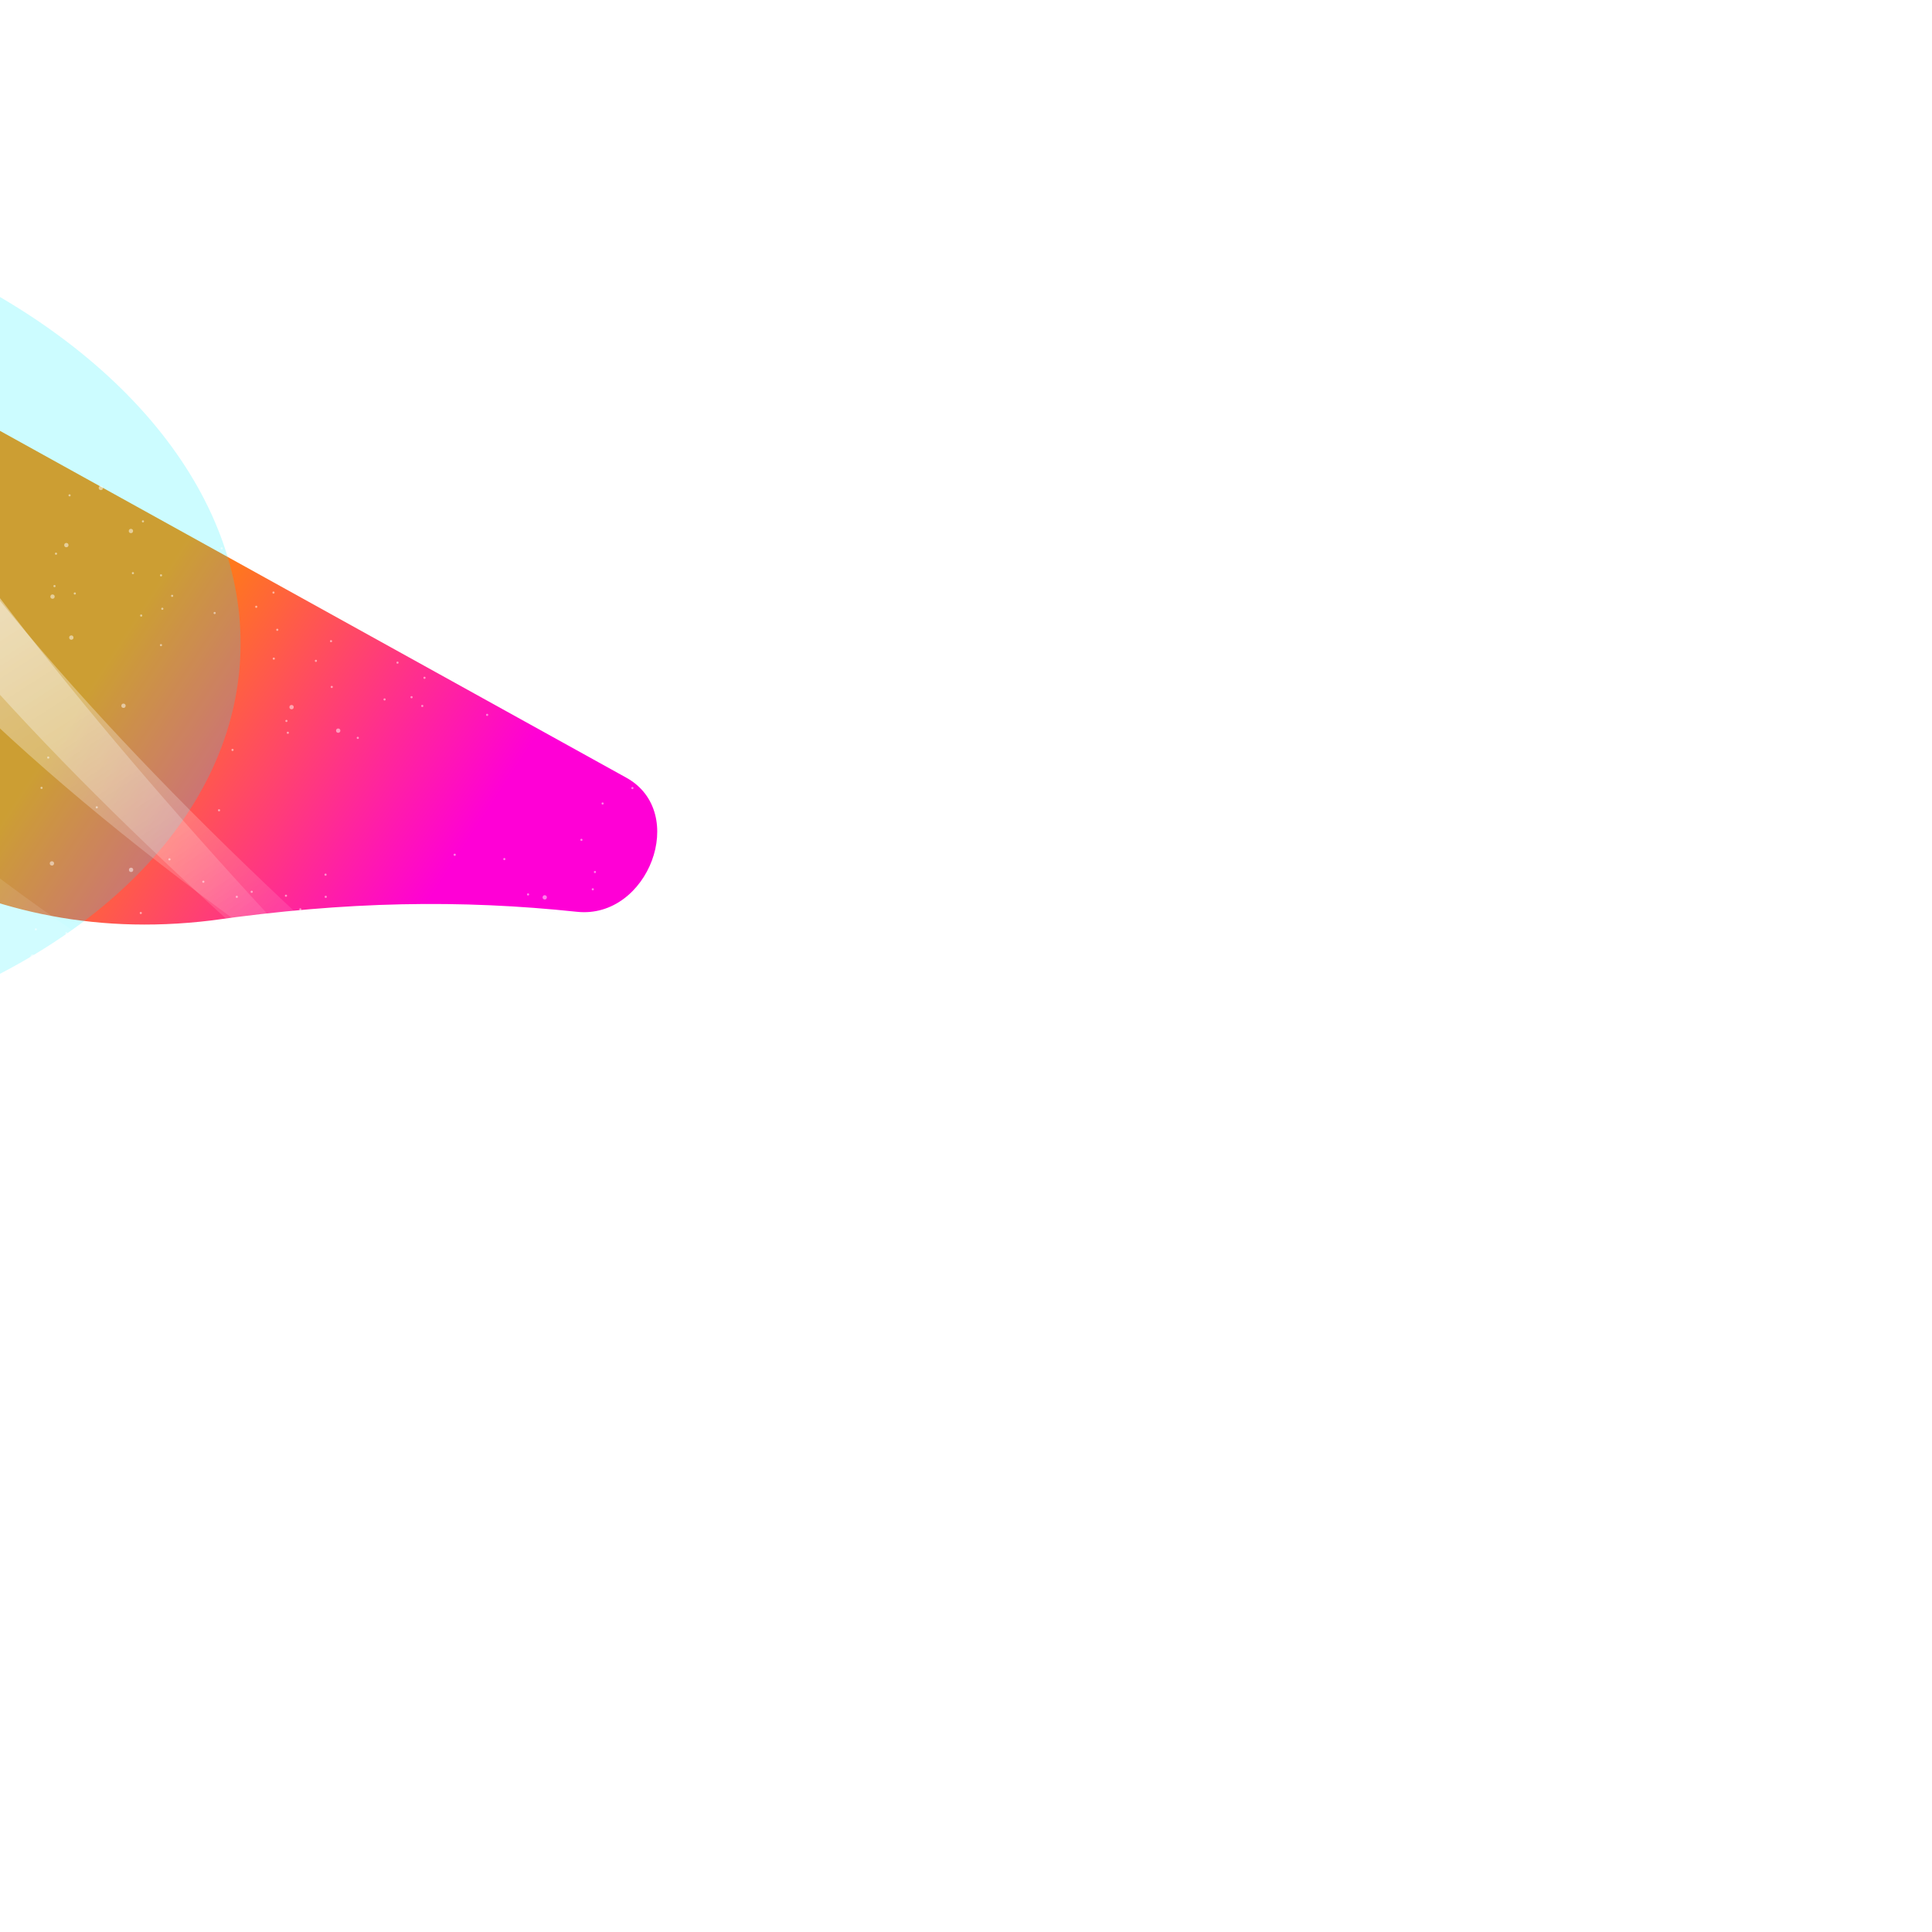 <svg width="1000" height="1000" viewBox="0 0 1000 1000" fill="none" xmlns="http://www.w3.org/2000/svg">
<g clip-path="url(#clip0_2520_26505)">
<g style="mix-blend-mode:plus-lighter" filter="url(#filter0_f_2520_26505)">
<path d="M109.367 476.43C-17.78 491.851 -101.963 420.619 -178.727 347.821C-190.757 336.412 -191.819 317.612 -181.244 304.842L-94.518 200.115C-84.823 188.408 -68.167 185.261 -54.87 192.625L324.177 402.53C356.608 420.489 335.542 475.843 298.675 471.948C238.459 465.586 179.684 466.466 109.367 476.43Z" fill="url(#paint0_linear_2520_26505)"/>
</g>
<g style="mix-blend-mode:hue" filter="url(#filter1_f_2520_26505)">
<ellipse cx="-229.236" cy="321.257" rx="354.095" ry="229.745" transform="rotate(-176.707 -229.236 321.257)" fill="#00F0FF" fill-opacity="0.2"/>
</g>
<g filter="url(#filter2_f_2520_26505)">
<path d="M-207.812 -15.819C-189.517 261.506 39.732 429.533 277 581.313C27.854 373.229 -124.606 193.182 -178.307 -35.116L-207.812 -15.819Z" fill="url(#paint1_linear_2520_26505)" fill-opacity="0.5"/>
</g>
<g filter="url(#filter3_f_2520_26505)">
<path d="M-208.384 -15.442C-154.938 238.892 48.586 423.744 256.109 594.978C31.33 370.957 -113.65 186.017 -187.959 -28.801L-208.384 -15.442Z" fill="url(#paint2_linear_2520_26505)" fill-opacity="0.5"/>
</g>
<g filter="url(#filter4_f_2520_26505)">
<path d="M-221.197 269.371C-113.362 525.525 158.183 609.498 432.003 675.496C128.573 560.158 -74.315 439.752 -199.609 241.498L-221.197 269.371Z" fill="url(#paint3_linear_2520_26505)" fill-opacity="0.1"/>
</g>
<mask id="mask0_2520_26505" style="mask-type:alpha" maskUnits="userSpaceOnUse" x="-634" y="-108" width="1735" height="859">
<ellipse cx="867.5" cy="429.5" rx="867.5" ry="429.5" transform="matrix(-1 0 0 1 1101 -108)" fill="url(#paint4_radial_2520_26505)"/>
</mask>
<g mask="url(#mask0_2520_26505)">
<g opacity="0.5" filter="url(#filter5_f_2520_26505)">
<circle cx="1.117" cy="1.117" r="1.117" transform="matrix(-1 0 0 1 68.965 449.121)" fill="white"/>
<circle cx="36.919" cy="330.011" r="1.117" transform="rotate(171.823 36.919 330.011)" fill="white"/>
<circle cx="1.117" cy="1.117" r="1.117" transform="matrix(-1 0 0 1 176.168 377.065)" fill="white"/>
<circle cx="26.874" cy="446.895" r="1.117" transform="rotate(5.933 26.874 446.895)" fill="white"/>
<circle cx="1.117" cy="1.117" r="1.117" transform="matrix(0.97 0.244 0.244 -0.97 62.555 366.118)" fill="white"/>
<circle cx="150.917" cy="366.009" r="1.117" transform="rotate(5.933 150.917 366.009)" fill="white"/>
<circle cx="1.117" cy="1.117" r="1.117" transform="matrix(0.97 0.244 0.244 -0.97 151.375 484.618)" fill="white"/>
<circle cx="27.187" cy="308.804" r="1.117" transform="rotate(5.933 27.187 308.804)" fill="white"/>
<circle cx="1.117" cy="1.117" r="1.117" transform="matrix(0.97 0.244 0.244 -0.97 15.531 495.956)" fill="white"/>
<circle cx="1.117" cy="1.117" r="1.117" transform="matrix(-1 0 0 1 53.328 251.433)" fill="white"/>
<circle cx="49.556" cy="527.912" r="1.117" transform="rotate(171.823 49.556 527.912)" fill="white"/>
<circle cx="1.117" cy="1.117" r="1.117" transform="matrix(-1 0 0 1 35.461 281.027)" fill="white"/>
<circle cx="27.662" cy="501.16" r="1.117" transform="rotate(171.823 27.662 501.16)" fill="white"/>
<circle cx="179.765" cy="277.503" r="1.117" transform="rotate(5.933 179.765 277.503)" fill="white"/>
<circle cx="1.117" cy="1.117" r="1.117" transform="matrix(0.97 0.244 0.244 -0.97 148.141 577.65)" fill="white"/>
<circle cx="1.117" cy="1.117" r="1.117" transform="matrix(0.97 0.244 0.244 -0.97 280.594 465.282)" fill="white"/>
<circle cx="213.945" cy="532.014" r="1.117" transform="rotate(5.933 213.945 532.014)" fill="white"/>
<circle cx="1.117" cy="1.117" r="1.117" transform="matrix(0.97 0.244 0.244 -0.97 267.469 350.265)" fill="white"/>
<circle cx="1.117" cy="1.117" r="1.117" transform="matrix(-1 0 0 1 296.215 488.206)" fill="white"/>
<circle cx="256.306" cy="259.002" r="1.117" transform="rotate(171.823 256.306 259.002)" fill="white"/>
<circle cx="1.117" cy="1.117" r="1.117" transform="matrix(-1 0 0 1 365.453 333.513)" fill="white"/>
<circle cx="346.837" cy="402.275" r="1.117" transform="rotate(171.823 346.837 402.275)" fill="white"/>
<circle cx="1.117" cy="1.117" r="1.117" transform="matrix(-1 0 0 1 333.625 386.027)" fill="white"/>
<circle cx="307.869" cy="354.823" r="1.117" transform="rotate(171.823 307.869 354.823)" fill="white"/>
<circle cx="1.117" cy="1.117" r="1.117" transform="matrix(-1 0 0 1 356.52 543.484)" fill="white"/>
<circle cx="308.134" cy="195.71" r="1.117" transform="rotate(171.823 308.134 195.71)" fill="white"/>
<circle cx="348.464" cy="458.419" r="1.117" transform="rotate(5.933 348.464 458.419)" fill="white"/>
<circle cx="1.117" cy="1.117" r="1.117" transform="matrix(0.97 0.244 0.244 -0.97 368.617 465.529)" fill="white"/>
<circle cx="305.206" cy="566.76" r="1.117" transform="rotate(5.933 305.206 566.76)" fill="white"/>
<circle cx="1.117" cy="1.117" r="1.117" transform="matrix(0.97 0.244 0.244 -0.97 365.109 348.899)" fill="white"/>
<circle cx="368.441" cy="293.18" r="1.117" transform="rotate(5.933 368.441 293.18)" fill="white"/>
<circle cx="1.117" cy="1.117" r="1.117" transform="matrix(0.97 0.244 0.244 -0.97 330.762 627.583)" fill="white"/>
<circle cx="67.765" cy="274.847" r="1.117" transform="rotate(5.933 67.765 274.847)" fill="white"/>
<circle cx="1.117" cy="1.117" r="1.117" transform="matrix(0.97 0.244 0.244 -0.97 42.016 541.763)" fill="white"/>
<circle cx="1.117" cy="1.117" r="1.117" transform="matrix(-1 0 0 1 156.066 260.367)" fill="white"/>
<circle cx="149.982" cy="504.458" r="1.117" transform="rotate(171.823 149.982 504.458)" fill="white"/>
<circle cx="0.558" cy="0.558" r="0.558" transform="matrix(-1 0 0 1 22.059 407.242)" fill="white"/>
<circle cx="24.969" cy="392.114" r="0.558" transform="rotate(171.823 24.969 392.114)" fill="white"/>
<circle cx="0.558" cy="0.558" r="0.558" transform="matrix(-1 0 0 1 148.809 372.598)" fill="white"/>
<circle cx="0.558" cy="0.558" r="0.558" transform="matrix(-1 0 0 1 220.277 350.264)" fill="white"/>
<circle cx="0.558" cy="0.558" r="0.558" transform="matrix(-1 0 0 1 213.578 360.315)" fill="white"/>
<circle cx="0.558" cy="0.558" r="0.558" transform="matrix(-1 0 0 1 153.836 277.676)" fill="white"/>
<circle cx="145.942" cy="488.115" r="0.558" transform="rotate(171.823 145.942 488.115)" fill="white"/>
<circle cx="0.558" cy="0.558" r="0.558" transform="matrix(-1 0 0 1 115.309 283.26)" fill="white"/>
<circle cx="107.012" cy="488.068" r="0.558" transform="rotate(171.823 107.012 488.068)" fill="white"/>
<circle cx="0.558" cy="0.558" r="0.558" transform="matrix(-1 0 0 1 142.109 306.153)" fill="white"/>
<circle cx="130.282" cy="461.596" r="0.558" transform="rotate(171.823 130.282 461.596)" fill="white"/>
<circle cx="0.558" cy="0.558" r="0.558" transform="matrix(-1 0 0 1 138.758 292.195)" fill="white"/>
<circle cx="128.954" cy="475.89" r="0.558" transform="rotate(171.823 128.954 475.89)" fill="white"/>
<circle cx="0.558" cy="0.558" r="0.558" transform="matrix(-1 0 0 1 28.762 302.803)" fill="white"/>
<circle cx="18.563" cy="481.033" r="0.558" transform="rotate(171.823 18.563 481.033)" fill="white"/>
<circle cx="0.558" cy="0.558" r="0.558" transform="matrix(-1 0 0 1 74.547 269.3)" fill="white"/>
<circle cx="68.649" cy="507.682" r="0.558" transform="rotate(171.823 68.649 507.682)" fill="white"/>
<circle cx="36.002" cy="256.39" r="0.558" transform="rotate(5.933 36.002 256.39)" fill="white"/>
<circle cx="0.558" cy="0.558" r="0.558" transform="matrix(0.97 0.244 0.244 -0.97 6.527 547.812)" fill="white"/>
<circle cx="83.345" cy="297.797" r="0.558" transform="rotate(5.933 83.345 297.797)" fill="white"/>
<circle cx="0.558" cy="0.558" r="0.558" transform="matrix(0.97 0.244 0.244 -0.97 65.195 525.135)" fill="white"/>
<circle cx="158.291" cy="284.253" r="0.558" transform="rotate(5.933 158.291 284.253)" fill="white"/>
<circle cx="0.558" cy="0.558" r="0.558" transform="matrix(0.97 0.244 0.244 -0.97 130.961 563.544)" fill="white"/>
<circle cx="185.67" cy="301.695" r="0.558" transform="rotate(5.933 185.67 301.695)" fill="white"/>
<circle cx="0.558" cy="0.558" r="0.558" transform="matrix(0.97 0.244 0.244 -0.97 162.66 556.542)" fill="white"/>
<circle cx="163.513" cy="342.056" r="0.558" transform="rotate(5.933 163.513 342.056)" fill="white"/>
<circle cx="0.558" cy="0.558" r="0.558" transform="matrix(0.97 0.244 0.244 -0.97 155.676 511.031)" fill="white"/>
<circle cx="199.048" cy="362.028" r="0.558" transform="rotate(5.933 199.048 362.028)" fill="white"/>
<circle cx="0.558" cy="0.558" r="0.558" transform="matrix(0.97 0.244 0.244 -0.97 195.902 504.446)" fill="white"/>
<circle cx="185.193" cy="381.921" r="0.558" transform="rotate(5.933 185.193 381.921)" fill="white"/>
<circle cx="0.558" cy="0.558" r="0.558" transform="matrix(0.97 0.244 0.244 -0.97 189.703 481.01)" fill="white"/>
<circle cx="0.558" cy="0.558" r="0.558" transform="matrix(0.97 0.244 0.244 -0.97 167.922 464.596)" fill="white"/>
<circle cx="113.377" cy="419.395" r="0.558" transform="rotate(5.933 113.377 419.395)" fill="white"/>
<circle cx="87.72" cy="444.796" r="0.558" transform="rotate(5.933 87.72 444.796)" fill="white"/>
<circle cx="0.558" cy="0.558" r="0.558" transform="matrix(0.97 0.244 0.244 -0.97 119.672 388.563)" fill="white"/>
<circle cx="50.099" cy="417.871" r="0.558" transform="rotate(5.933 50.099 417.871)" fill="white"/>
<circle cx="54.748" cy="508.173" r="0.558" transform="rotate(5.933 54.748 508.173)" fill="white"/>
<circle cx="0.558" cy="0.558" r="0.558" transform="matrix(0.97 0.244 0.244 -0.97 110.418 317.698)" fill="white"/>
<circle cx="205.322" cy="506.978" r="0.558" transform="rotate(5.933 205.322 506.978)" fill="white"/>
<circle cx="0.558" cy="0.558" r="0.558" transform="matrix(0.97 0.244 0.244 -0.97 251.465 370.422)" fill="white"/>
<circle cx="182.58" cy="482.722" r="0.558" transform="rotate(5.933 182.58 482.722)" fill="white"/>
<circle cx="201.369" cy="566.635" r="0.558" transform="rotate(5.933 201.369 566.635)" fill="white"/>
<circle cx="0.558" cy="0.558" r="0.558" transform="matrix(0.97 0.244 0.244 -0.97 268.195 313.024)" fill="white"/>
<circle cx="254.771" cy="549.729" r="0.558" transform="rotate(5.933 254.771 549.729)" fill="white"/>
<circle cx="0.558" cy="0.558" r="0.558" transform="matrix(0.97 0.244 0.244 -0.97 312.566 347.206)" fill="white"/>
<circle cx="299.439" cy="535.846" r="0.558" transform="rotate(5.933 299.439 535.846)" fill="white"/>
<circle cx="0.558" cy="0.558" r="0.558" transform="matrix(0.97 0.244 0.244 -0.97 349.773 375.558)" fill="white"/>
<circle cx="320.111" cy="477.366" r="0.558" transform="rotate(5.933 320.111 477.366)" fill="white"/>
<circle cx="0.558" cy="0.558" r="0.558" transform="matrix(0.97 0.244 0.244 -0.97 349.152 437.608)" fill="white"/>
<circle cx="273.33" cy="462.962" r="0.558" transform="rotate(5.933 273.33 462.962)" fill="white"/>
<circle cx="0.558" cy="0.558" r="0.558" transform="matrix(0.97 0.244 0.244 -0.97 300.27 435.109)" fill="white"/>
<circle cx="0.558" cy="0.558" r="0.558" transform="matrix(0.97 0.244 0.244 -0.97 255.496 498.699)" fill="white"/>
<circle cx="264.005" cy="287.941" r="0.558" transform="rotate(5.933 264.005 287.941)" fill="white"/>
<circle cx="0.558" cy="0.558" r="0.558" transform="matrix(0.97 0.244 0.244 -0.97 231.539 596.309)" fill="white"/>
<circle cx="323.451" cy="374.956" r="0.558" transform="rotate(5.933 323.451 374.956)" fill="white"/>
<circle cx="0.558" cy="0.558" r="0.558" transform="matrix(0.97 0.244 0.244 -0.97 317.203 534.936)" fill="white"/>
<circle cx="360.361" cy="370.932" r="0.558" transform="rotate(5.933 360.361 370.932)" fill="white"/>
<circle cx="0.558" cy="0.558" r="0.558" transform="matrix(0.97 0.244 0.244 -0.97 350.496 551.364)" fill="white"/>
<circle cx="360.873" cy="382.212" r="0.558" transform="rotate(5.933 360.873 382.212)" fill="white"/>
<circle cx="0.558" cy="0.558" r="0.558" transform="matrix(0.97 0.244 0.244 -0.97 354.844 540.943)" fill="white"/>
<circle cx="344.08" cy="370.924" r="0.558" transform="rotate(5.933 344.08 370.924)" fill="white"/>
<circle cx="0.558" cy="0.558" r="0.558" transform="matrix(0.97 0.244 0.244 -0.97 335.203 545.792)" fill="white"/>
<circle cx="345.662" cy="350.318" r="0.558" transform="rotate(5.933 345.662 350.318)" fill="white"/>
<circle cx="0.558" cy="0.558" r="0.558" transform="matrix(0.97 0.244 0.244 -0.97 329.625 565.694)" fill="white"/>
<circle cx="315.134" cy="341.533" r="0.558" transform="rotate(5.933 315.134 341.533)" fill="white"/>
<circle cx="0.558" cy="0.558" r="0.558" transform="matrix(0.97 0.244 0.244 -0.97 297.938 563.486)" fill="white"/>
<circle cx="0.558" cy="0.558" r="0.558" transform="matrix(0.97 0.244 0.244 -0.97 252.941 483.664)" fill="white"/>
<circle cx="311.904" cy="415.885" r="0.558" transform="rotate(5.933 311.904 415.885)" fill="white"/>
<circle cx="0.558" cy="0.558" r="0.558" transform="matrix(0.97 0.244 0.244 -0.97 320.371 492.552)" fill="white"/>
<circle cx="259.896" cy="359.931" r="0.558" transform="rotate(5.933 259.896 359.931)" fill="white"/>
<circle cx="0.558" cy="0.558" r="0.558" transform="matrix(0.97 0.244 0.244 -0.97 252.348 527.271)" fill="white"/>
<circle cx="252.236" cy="314.787" r="0.558" transform="rotate(5.933 252.236 314.787)" fill="white"/>
<circle cx="0.558" cy="0.558" r="0.558" transform="matrix(0.97 0.244 0.244 -0.97 229.68 567.055)" fill="white"/>
<circle cx="239.412" cy="297.735" r="0.558" transform="rotate(5.933 239.412 297.735)" fill="white"/>
<circle cx="0.558" cy="0.558" r="0.558" transform="matrix(0.97 0.244 0.244 -0.97 211.789 578.679)" fill="white"/>
<circle cx="255.298" cy="485.227" r="0.558" transform="rotate(5.933 255.298 485.227)" fill="white"/>
<circle cx="242.654" cy="493.456" r="0.558" transform="rotate(5.933 242.654 493.456)" fill="white"/>
<circle cx="124.814" cy="492.999" r="0.558" transform="rotate(5.933 124.814 492.999)" fill="white"/>
<circle cx="0.558" cy="0.558" r="0.558" transform="matrix(0.97 0.244 0.244 -0.97 171.039 355.965)" fill="white"/>
<circle cx="116.338" cy="515.135" r="0.558" transform="rotate(5.933 116.338 515.135)" fill="white"/>
<circle cx="0.558" cy="0.558" r="0.558" transform="matrix(0.97 0.244 0.244 -0.97 170.664 332.266)" fill="white"/>
<circle cx="73.877" cy="518.582" r="0.558" transform="rotate(5.933 73.877 518.582)" fill="white"/>
<circle cx="0.558" cy="0.558" r="0.558" transform="matrix(0.97 0.244 0.244 -0.97 131.957 314.476)" fill="white"/>
<circle cx="52.931" cy="547.28" r="0.558" transform="rotate(5.933 52.931 547.28)" fill="white"/>
<circle cx="0.558" cy="0.558" r="0.558" transform="matrix(0.97 0.244 0.244 -0.97 122.113 280.336)" fill="white"/>
<circle cx="28.552" cy="500.959" r="0.558" transform="rotate(5.933 28.552 500.959)" fill="white"/>
<circle cx="0.558" cy="0.558" r="0.558" transform="matrix(0.97 0.244 0.244 -0.97 83.336 315.498)" fill="white"/>
<circle cx="34.345" cy="483.036" r="0.558" transform="rotate(5.933 34.345 483.036)" fill="white"/>
<circle cx="0.558" cy="0.558" r="0.558" transform="matrix(0.97 0.244 0.244 -0.97 82.637 334.32)" fill="white"/>
<circle cx="0.558" cy="0.558" r="0.558" transform="matrix(0.97 0.244 0.244 -0.97 147.34 464.029)" fill="white"/>
<circle cx="148.978" cy="379.28" r="0.558" transform="rotate(5.933 148.978 379.28)" fill="white"/>
<circle cx="0.558" cy="0.558" r="0.558" transform="matrix(0.97 0.244 0.244 -0.97 154.777 471.08)" fill="white"/>
<circle cx="143.52" cy="325.977" r="0.558" transform="rotate(171.823 143.52 325.977)" fill="white"/>
<circle cx="141.716" cy="340.902" r="0.558" transform="rotate(171.823 141.716 340.902)" fill="white"/>
<circle cx="0.558" cy="0.558" r="0.558" transform="matrix(-1 0 0 1 235.914 441.862)" fill="white"/>
<circle cx="203.837" cy="313.924" r="0.558" transform="rotate(171.823 203.837 313.924)" fill="white"/>
<circle cx="214.583" cy="321.971" r="0.558" transform="rotate(171.823 214.583 321.971)" fill="white"/>
<circle cx="0.558" cy="0.558" r="0.558" transform="matrix(-1 0 0 1 308.5 450.796)" fill="white"/>
<circle cx="274.419" cy="294.757" r="0.558" transform="rotate(171.823 274.419 294.757)" fill="white"/>
<circle cx="0.558" cy="0.558" r="0.558" transform="matrix(-1 0 0 1 345.91 496.024)" fill="white"/>
<circle cx="305.012" cy="244.67" r="0.558" transform="rotate(171.823 305.012 244.67)" fill="white"/>
<circle cx="0.558" cy="0.558" r="0.558" transform="matrix(-1 0 0 1 323.578 377.623)" fill="white"/>
<circle cx="299.743" cy="365.015" r="0.558" transform="rotate(171.823 299.743 365.015)" fill="white"/>
<circle cx="0.558" cy="0.558" r="0.558" transform="matrix(-1 0 0 1 356.52 355.848)" fill="white"/>
<circle cx="335.45" cy="381.885" r="0.558" transform="rotate(171.823 335.45 381.885)" fill="white"/>
<circle cx="0.558" cy="0.558" r="0.558" transform="matrix(-1 0 0 1 344.793 331.279)" fill="white"/>
<circle cx="327.337" cy="407.898" r="0.558" transform="rotate(171.823 327.337 407.898)" fill="white"/>
<circle cx="0.558" cy="0.558" r="0.558" transform="matrix(-1 0 0 1 362.102 303.92)" fill="white"/>
<circle cx="348.36" cy="432.518" r="0.558" transform="rotate(171.823 348.36 432.518)" fill="white"/>
<circle cx="0.558" cy="0.558" r="0.558" transform="matrix(-1 0 0 1 280.023 253.667)" fill="white"/>
<circle cx="274.262" cy="493.933" r="0.558" transform="rotate(171.823 274.262 493.933)" fill="white"/>
<circle cx="0.558" cy="0.558" r="0.558" transform="matrix(-1 0 0 1 270.531 277.117)" fill="white"/>
<circle cx="261.532" cy="472.072" r="0.558" transform="rotate(171.823 261.532 472.072)" fill="white"/>
<circle cx="0.558" cy="0.558" r="0.558" transform="matrix(-1 0 0 1 238.145 268.743)" fill="white"/>
<circle cx="230.665" cy="484.967" r="0.558" transform="rotate(171.823 230.665 484.967)" fill="white"/>
<circle cx="0.558" cy="0.558" r="0.558" transform="matrix(-1 0 0 1 181.195 309.503)" fill="white"/>
<circle cx="168.497" cy="452.721" r="0.558" transform="rotate(171.823 168.497 452.721)" fill="white"/>
<circle cx="278.838" cy="318.112" r="0.558" transform="rotate(5.933 278.838 318.112)" fill="white"/>
<circle cx="0.558" cy="0.558" r="0.558" transform="matrix(0.97 0.244 0.244 -0.97 255.809 573.047)" fill="white"/>
<circle cx="0.558" cy="0.558" r="0.558" transform="matrix(-1 0 0 1 66.731 493.789)" fill="white"/>
<circle cx="28.989" cy="286.587" r="0.558" transform="rotate(171.823 28.989 286.587)" fill="white"/>
<circle cx="0.558" cy="0.558" r="0.558" transform="matrix(-1 0 0 1 104.699 478.155)" fill="white"/>
<circle cx="68.794" cy="296.663" r="0.558" transform="rotate(171.823 68.794 296.663)" fill="white"/>
<circle cx="0.558" cy="0.558" r="0.558" transform="matrix(-1 0 0 1 73.43 472.013)" fill="white"/>
<circle cx="38.719" cy="307.189" r="0.558" transform="rotate(171.823 38.719 307.189)" fill="white"/>
<circle cx="0.558" cy="0.558" r="0.558" transform="matrix(-1 0 0 1 105.812 455.822)" fill="white"/>
<circle cx="73.075" cy="318.611" r="0.558" transform="rotate(171.823 73.075 318.611)" fill="white"/>
<circle cx="0.558" cy="0.558" r="0.558" transform="matrix(-1 0 0 1 123.125 463.639)" fill="white"/>
<circle cx="89.098" cy="308.411" r="0.558" transform="rotate(171.823 89.098 308.411)" fill="white"/>
<circle cx="0.558" cy="0.558" r="0.558" transform="matrix(-1 0 0 1 244.289 530.082)" fill="white"/>
<circle cx="199.583" cy="225.409" r="0.558" transform="rotate(171.823 199.583 225.409)" fill="white"/>
<circle cx="0.558" cy="0.558" r="0.558" transform="matrix(-1 0 0 1 333.625 504.399)" fill="white"/>
<circle cx="291.665" cy="238.126" r="0.558" transform="rotate(171.823 291.665 238.126)" fill="white"/>
<circle cx="0.558" cy="0.558" r="0.558" transform="matrix(-1 0 0 1 307.383 459.731)" fill="white"/>
<circle cx="272.04" cy="286.075" r="0.558" transform="rotate(171.823 272.04 286.075)" fill="white"/>
<circle cx="0.558" cy="0.558" r="0.558" transform="matrix(-1 0 0 1 261.598 444.096)" fill="white"/>
<circle cx="228.942" cy="308.061" r="0.558" transform="rotate(171.823 228.942 308.061)" fill="white"/>
<circle cx="218.567" cy="365.398" r="0.558" transform="rotate(171.823 218.567 365.398)" fill="white"/>
<circle cx="205.758" cy="342.982" r="0.558" transform="rotate(171.823 205.758 342.982)" fill="white"/>
<circle cx="0.558" cy="0.558" r="0.558" transform="matrix(-1 0 0 1 290.074 364.223)" fill="white"/>
<circle cx="0.558" cy="0.558" r="0.558" transform="matrix(-1 0 0 1 265.508 331.838)" fill="white"/>
<circle cx="0.558" cy="0.558" r="0.558" transform="matrix(-1 0 0 1 354.285 291.636)" fill="white"/>
<circle cx="342.368" cy="445.789" r="0.558" transform="rotate(171.823 342.368 445.789)" fill="white"/>
<circle cx="0.558" cy="0.558" r="0.558" transform="matrix(-1 0 0 1 333.066 351.38)" fill="white"/>
<circle cx="312.868" cy="389.669" r="0.558" transform="rotate(171.823 312.868 389.669)" fill="white"/>
<circle cx="0.558" cy="0.558" r="0.558" transform="matrix(-1 0 0 1 363.219 405.009)" fill="white"/>
<circle cx="335.091" cy="332.295" r="0.558" transform="rotate(171.823 335.091 332.295)" fill="white"/>
<circle cx="0.558" cy="0.558" r="0.558" transform="matrix(-1 0 0 1 356.52 462.521)" fill="white"/>
<circle cx="320.282" cy="276.322" r="0.558" transform="rotate(171.823 320.282 276.322)" fill="white"/>
<circle cx="0.558" cy="0.558" r="0.558" transform="matrix(-1 0 0 1 263.273 260.926)" fill="white"/>
<circle cx="256.649" cy="489.131" r="0.558" transform="rotate(171.823 256.649 489.131)" fill="white"/>
<circle cx="0.558" cy="0.558" r="0.558" transform="matrix(-1 0 0 1 288.957 245.85)" fill="white"/>
<circle cx="284.216" cy="500.4" r="0.558" transform="rotate(171.823 284.216 500.4)" fill="white"/>
</g>
</g>
</g>
<defs>
<filter id="filter0_f_2520_26505" x="-380.037" y="-2.854" width="911.746" height="672.928" filterUnits="userSpaceOnUse" color-interpolation-filters="sRGB">
<feFlood flood-opacity="0" result="BackgroundImageFix"/>
<feBlend mode="normal" in="SourceGraphic" in2="BackgroundImageFix" result="shape"/>
<feGaussianBlur stdDeviation="95.761" result="effect1_foregroundBlur_2520_26505"/>
</filter>
<filter id="filter1_f_2520_26505" x="-774.517" y="-100.544" width="1090.57" height="843.602" filterUnits="userSpaceOnUse" color-interpolation-filters="sRGB">
<feFlood flood-opacity="0" result="BackgroundImageFix"/>
<feBlend mode="normal" in="SourceGraphic" in2="BackgroundImageFix" result="shape"/>
<feGaussianBlur stdDeviation="95.761" result="effect1_foregroundBlur_2520_26505"/>
</filter>
<filter id="filter2_f_2520_26505" x="-257.812" y="-85.116" width="584.812" height="716.429" filterUnits="userSpaceOnUse" color-interpolation-filters="sRGB">
<feFlood flood-opacity="0" result="BackgroundImageFix"/>
<feBlend mode="normal" in="SourceGraphic" in2="BackgroundImageFix" result="shape"/>
<feGaussianBlur stdDeviation="25" result="effect1_foregroundBlur_2520_26505"/>
</filter>
<filter id="filter3_f_2520_26505" x="-258.383" y="-78.801" width="564.492" height="723.779" filterUnits="userSpaceOnUse" color-interpolation-filters="sRGB">
<feFlood flood-opacity="0" result="BackgroundImageFix"/>
<feBlend mode="normal" in="SourceGraphic" in2="BackgroundImageFix" result="shape"/>
<feGaussianBlur stdDeviation="25" result="effect1_foregroundBlur_2520_26505"/>
</filter>
<filter id="filter4_f_2520_26505" x="-271.199" y="191.498" width="753.203" height="533.998" filterUnits="userSpaceOnUse" color-interpolation-filters="sRGB">
<feFlood flood-opacity="0" result="BackgroundImageFix"/>
<feBlend mode="normal" in="SourceGraphic" in2="BackgroundImageFix" result="shape"/>
<feGaussianBlur stdDeviation="25" result="effect1_foregroundBlur_2520_26505"/>
</filter>
<filter id="filter5_f_2520_26505" x="-416.548" y="159.542" width="789.335" height="470.044" filterUnits="userSpaceOnUse" color-interpolation-filters="sRGB">
<feFlood flood-opacity="0" result="BackgroundImageFix"/>
<feBlend mode="normal" in="SourceGraphic" in2="BackgroundImageFix" result="shape"/>
<feGaussianBlur stdDeviation="0.848" result="effect1_foregroundBlur_2520_26505"/>
</filter>
<linearGradient id="paint0_linear_2520_26505" x1="225" y1="462" x2="51" y2="348" gradientUnits="userSpaceOnUse">
<stop stop-color="#FF00D6"/>
<stop offset="1" stop-color="#FF8A00"/>
</linearGradient>
<linearGradient id="paint1_linear_2520_26505" x1="-10.352" y1="245.48" x2="175.843" y2="535.1" gradientUnits="userSpaceOnUse">
<stop stop-color="white"/>
<stop offset="1" stop-color="white" stop-opacity="0"/>
</linearGradient>
<linearGradient id="paint2_linear_2520_26505" x1="-16.649" y1="249.601" x2="168.528" y2="539.858" gradientUnits="userSpaceOnUse">
<stop stop-color="white"/>
<stop offset="1" stop-color="white" stop-opacity="0"/>
</linearGradient>
<linearGradient id="paint3_linear_2520_26505" x1="50.753" y1="451.883" x2="321.301" y2="664.842" gradientUnits="userSpaceOnUse">
<stop stop-color="white"/>
<stop offset="1" stop-color="white" stop-opacity="0"/>
</linearGradient>
<radialGradient id="paint4_radial_2520_26505" cx="0" cy="0" r="1" gradientUnits="userSpaceOnUse" gradientTransform="translate(897.22 428.939) rotate(93.367) scale(410.558 831.809)">
<stop offset="0.604" stop-color="#D9D9D9"/>
<stop offset="1" stop-color="#737373" stop-opacity="0"/>
</radialGradient>
<clipPath id="clip0_2520_26505">
<rect width="1000" height="1000" fill="white"/>
</clipPath>
</defs>
</svg>
